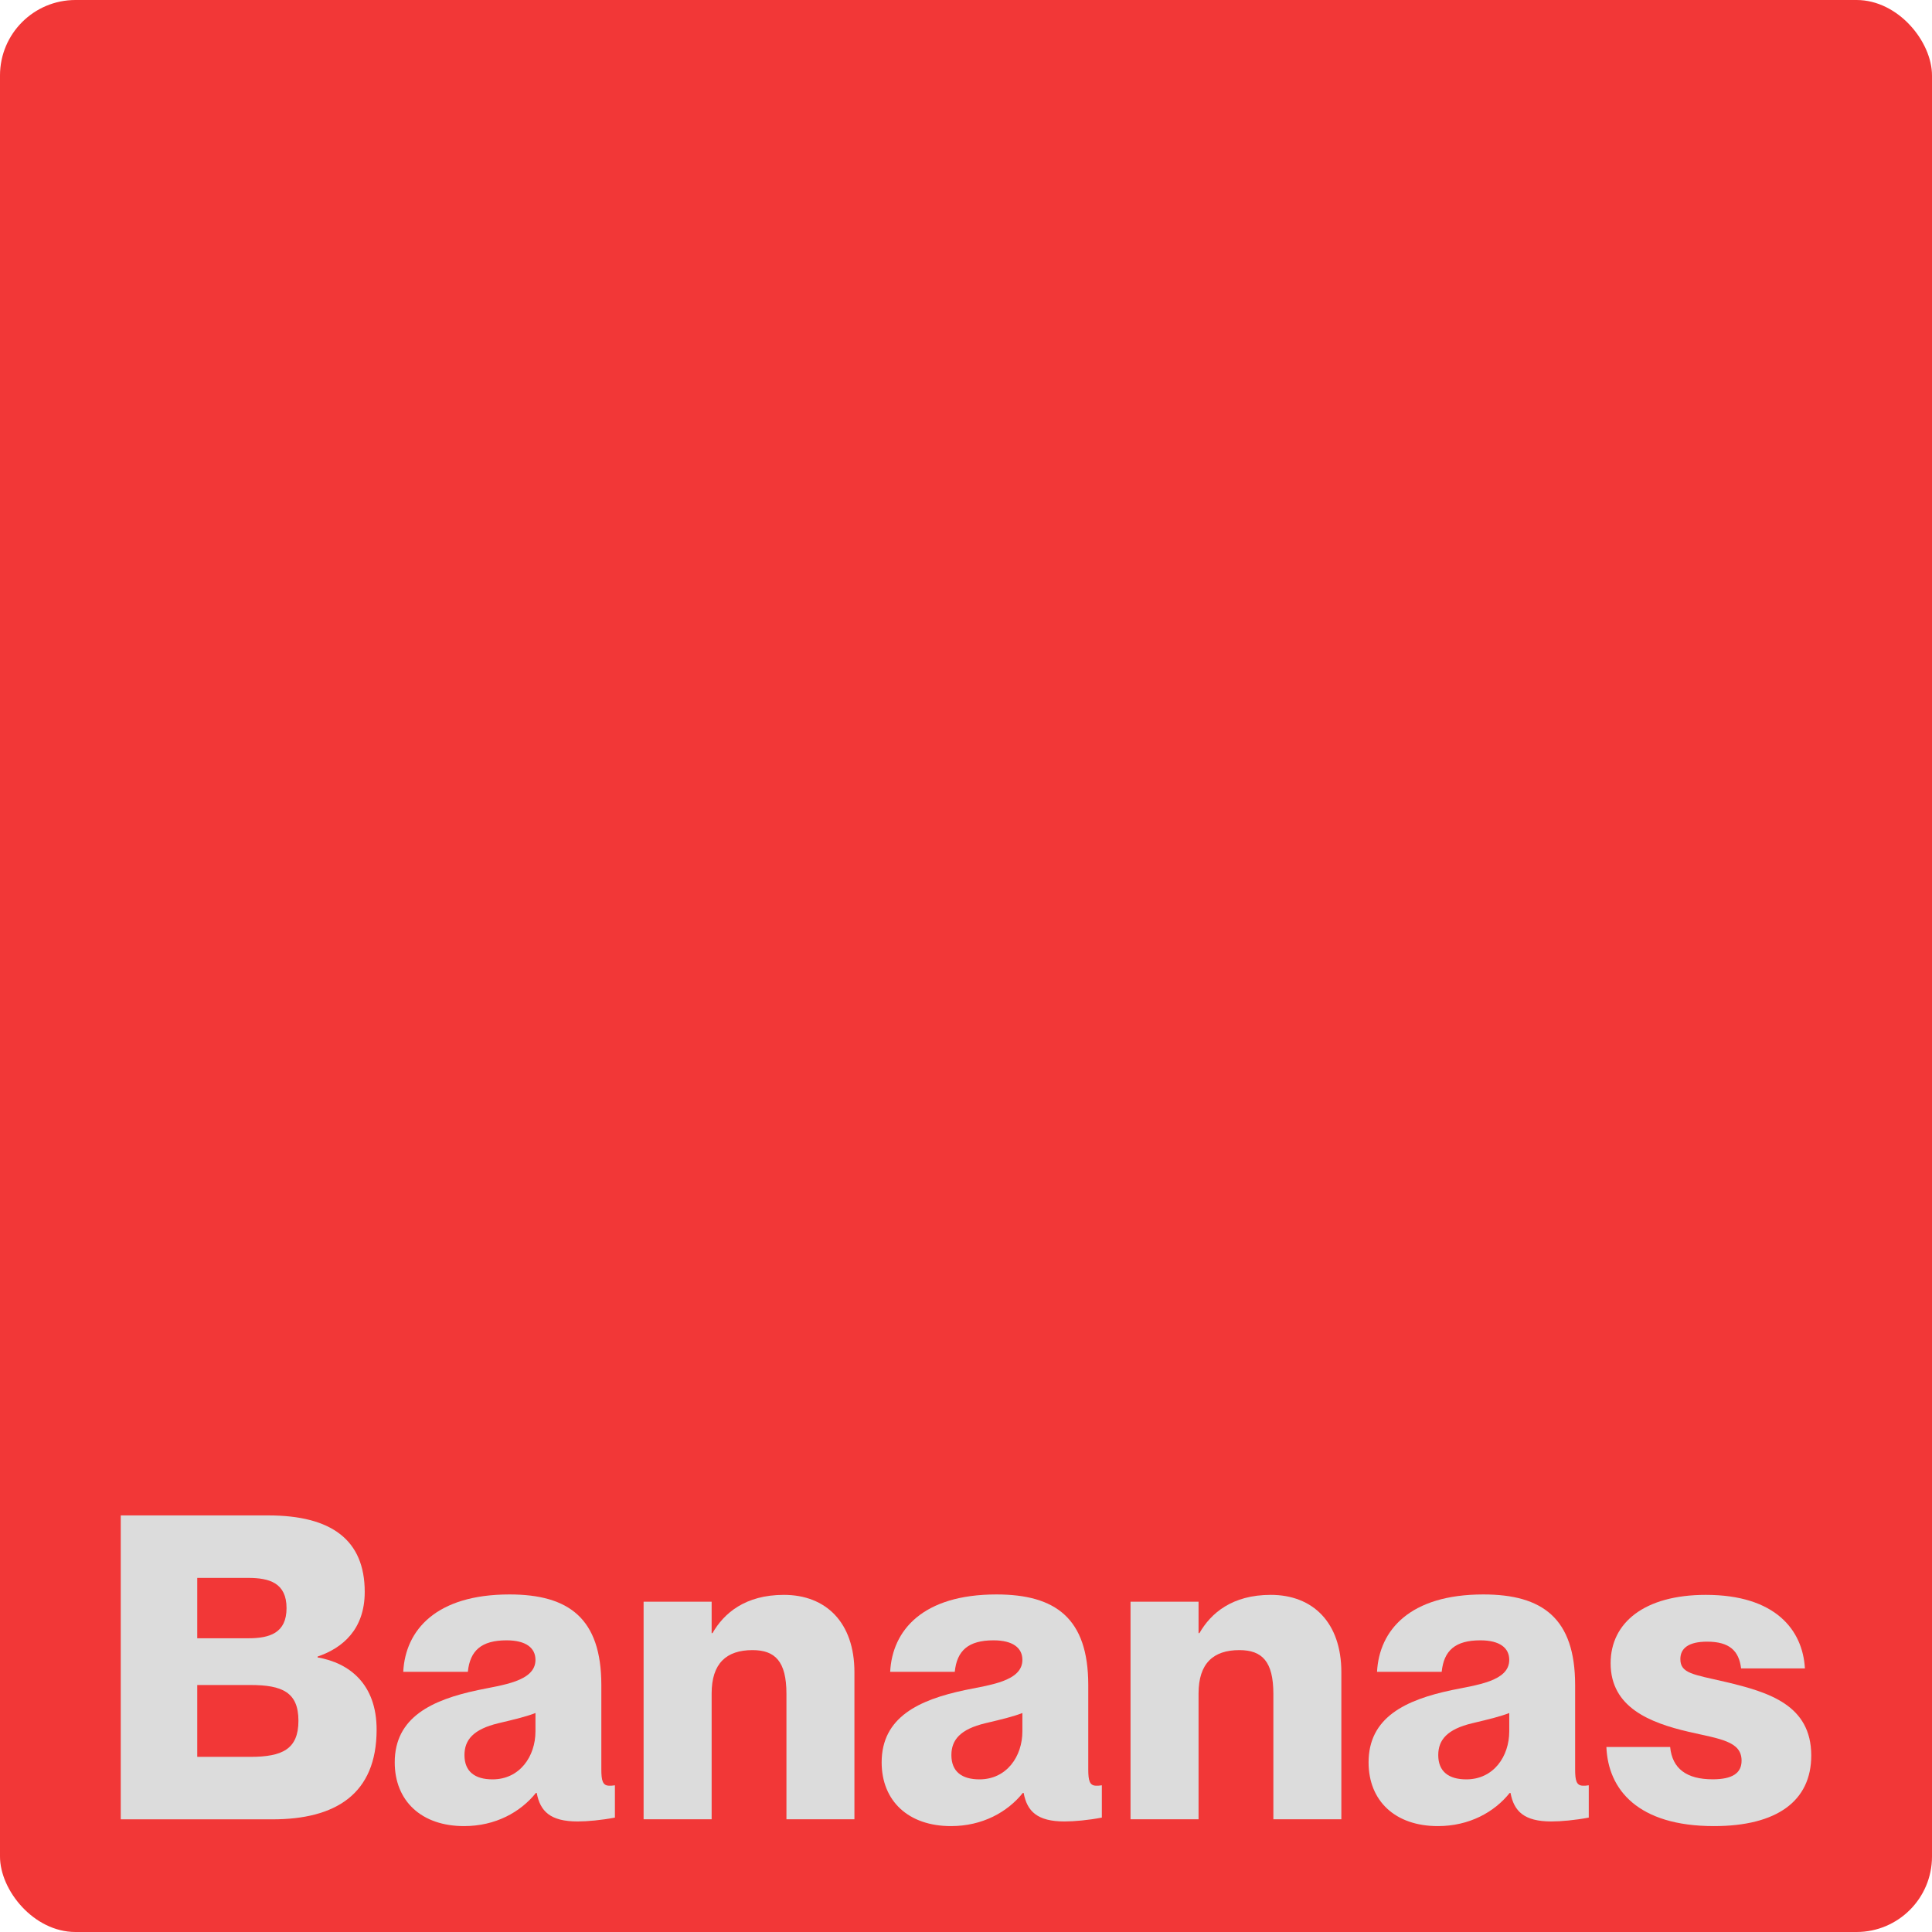 <svg width="32" height="32" viewBox="0 0 32 32" fill="none" xmlns="http://www.w3.org/2000/svg">
<rect width="32" height="32" rx="1.25" fill="#F23737"/>
<path d="M28.388 30.246C27.128 30.246 26.635 29.64 26.607 28.936H27.663C27.698 29.296 27.937 29.471 28.367 29.471C28.698 29.471 28.846 29.366 28.846 29.162C28.846 28.838 28.486 28.803 27.965 28.683C27.332 28.535 26.677 28.282 26.677 27.549C26.677 26.874 27.24 26.416 28.254 26.416C29.409 26.416 29.859 27 29.895 27.634H28.838C28.803 27.345 28.648 27.191 28.275 27.191C27.965 27.191 27.832 27.303 27.832 27.479C27.832 27.718 28.043 27.733 28.585 27.859C29.296 28.028 30 28.239 30 29.077C30 29.831 29.43 30.246 28.388 30.246Z" fill="#DCDCDC"/>
<path d="M23.815 30.246C23.111 30.246 22.668 29.831 22.668 29.19C22.668 28.444 23.28 28.155 24.048 27.993C24.442 27.909 24.998 27.852 24.998 27.493C24.998 27.296 24.843 27.169 24.519 27.169C24.104 27.169 23.914 27.338 23.879 27.691H22.808C22.844 27.001 23.351 26.409 24.569 26.409C25.547 26.409 26.089 26.803 26.089 27.909V29.303C26.089 29.493 26.11 29.577 26.223 29.577C26.251 29.577 26.272 29.577 26.315 29.57V30.105C26.089 30.148 25.857 30.169 25.695 30.169C25.244 30.169 25.076 30 25.019 29.697H25.005C24.752 30.014 24.336 30.246 23.815 30.246ZM23.822 29.07C23.822 29.345 23.998 29.472 24.287 29.472C24.738 29.472 24.998 29.092 24.998 28.676V28.373C24.85 28.43 24.681 28.472 24.386 28.542C23.97 28.641 23.822 28.817 23.822 29.07Z" fill="#DCDCDC"/>
<path d="M21.091 28.056C21.091 27.514 20.901 27.331 20.527 27.331C20.098 27.331 19.852 27.549 19.852 28.049V30.133H18.725V26.529H19.852V27.05H19.866C20.056 26.719 20.408 26.416 21.048 26.416C21.745 26.416 22.217 26.874 22.217 27.697V30.133H21.091V28.056Z" fill="#DCDCDC"/>
<path d="M15.751 30.246C15.047 30.246 14.603 29.831 14.603 29.19C14.603 28.444 15.216 28.155 15.983 27.993C16.377 27.909 16.934 27.852 16.934 27.493C16.934 27.296 16.779 27.169 16.455 27.169C16.04 27.169 15.849 27.338 15.814 27.691H14.744C14.779 27.001 15.286 26.409 16.504 26.409C17.483 26.409 18.025 26.803 18.025 27.909V29.303C18.025 29.493 18.046 29.577 18.159 29.577C18.187 29.577 18.208 29.577 18.25 29.57V30.105C18.025 30.148 17.793 30.169 17.631 30.169C17.18 30.169 17.011 30 16.955 29.697H16.941C16.687 30.014 16.272 30.246 15.751 30.246ZM15.758 29.07C15.758 29.345 15.934 29.472 16.223 29.472C16.673 29.472 16.934 29.092 16.934 28.676V28.373C16.786 28.43 16.617 28.472 16.321 28.542C15.906 28.641 15.758 28.817 15.758 29.07Z" fill="#DCDCDC"/>
<path d="M13.026 28.056C13.026 27.514 12.836 27.331 12.463 27.331C12.033 27.331 11.787 27.549 11.787 28.049V30.133H10.66V26.529H11.787V27.05H11.801C11.991 26.719 12.343 26.416 12.984 26.416C13.681 26.416 14.152 26.874 14.152 27.697V30.133H13.026V28.056Z" fill="#DCDCDC"/>
<path d="M7.686 30.246C6.982 30.246 6.538 29.831 6.538 29.19C6.538 28.444 7.151 28.155 7.918 27.993C8.312 27.909 8.869 27.852 8.869 27.493C8.869 27.296 8.714 27.169 8.39 27.169C7.975 27.169 7.784 27.338 7.749 27.691H6.679C6.714 27.001 7.221 26.409 8.439 26.409C9.418 26.409 9.96 26.803 9.96 27.909V29.303C9.96 29.493 9.981 29.577 10.094 29.577C10.122 29.577 10.143 29.577 10.185 29.57V30.105C9.96 30.148 9.728 30.169 9.566 30.169C9.115 30.169 8.946 30 8.89 29.697H8.876C8.622 30.014 8.207 30.246 7.686 30.246ZM7.693 29.07C7.693 29.345 7.869 29.472 8.158 29.472C8.608 29.472 8.869 29.092 8.869 28.676V28.373C8.721 28.43 8.552 28.472 8.256 28.542C7.841 28.641 7.693 28.817 7.693 29.07Z" fill="#DCDCDC"/>
<path d="M2 30.134V25.1H4.443C5.492 25.1 6.041 25.508 6.041 26.367C6.041 26.987 5.675 27.297 5.26 27.438V27.452C5.788 27.543 6.238 27.895 6.238 28.648C6.238 29.719 5.555 30.134 4.513 30.134H2ZM3.267 29.099H4.147C4.675 29.099 4.943 28.972 4.943 28.501C4.943 28.029 4.675 27.909 4.147 27.909H3.267V29.099ZM3.267 27.135H4.112C4.464 27.135 4.746 27.05 4.746 26.635C4.746 26.22 4.464 26.135 4.112 26.135H3.267V27.135Z" fill="#DCDCDC"/>
</svg>
